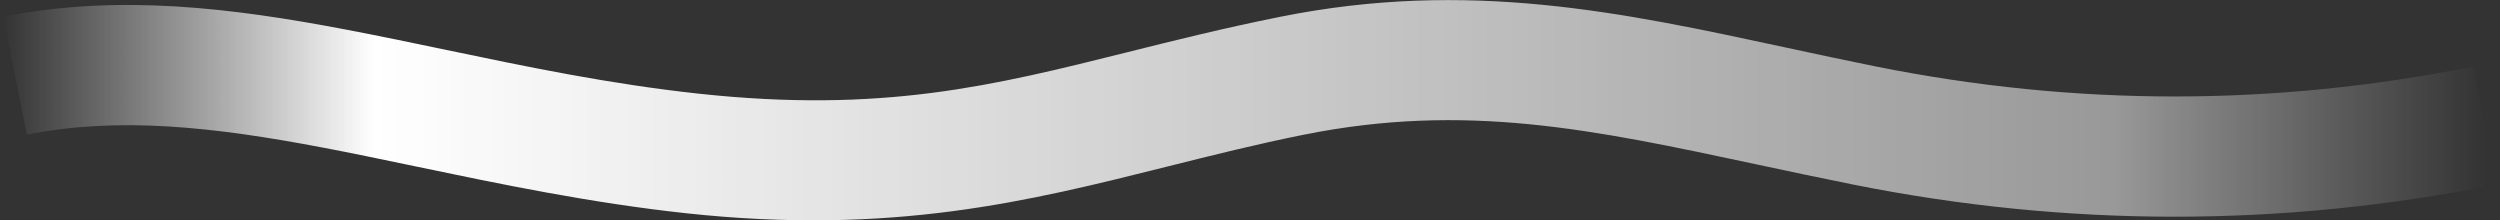 <svg width="499" height="44" viewBox="0 0 499 44" fill="none" xmlns="http://www.w3.org/2000/svg">
<rect x="0" y="0" width="499" height="44" fill="#333333" stroke="none"/>
<path fill-rule="evenodd" clip-rule="evenodd" d="M350.562 32.8C317.894 25.825 292.538 20.412 260.273 26.88C250.854 28.768 241.96 30.997 233.125 33.211C205.305 40.183 178.078 47.006 136.959 42.565C117.856 40.502 99.666 36.703 83.031 33.229C76.599 31.886 70.399 30.591 64.468 29.464C42.6 25.307 23.626 23.218 5.359 26.88L0.641 3.348C23.665 -1.268 46.45 1.609 68.95 5.886C75.708 7.17 82.394 8.567 89.103 9.969C105.323 13.358 121.68 16.775 139.536 18.704C176.072 22.65 198.288 17.099 225.061 10.411C234.404 8.077 244.301 5.604 255.555 3.348C293.065 -4.172 323.697 2.429 356.478 9.492C362.393 10.767 368.378 12.057 374.486 13.281C414.22 21.247 453.907 21.247 493.641 13.281L498.359 36.813C455.511 45.403 412.616 45.403 369.768 36.813C363.048 35.466 356.676 34.105 350.562 32.8Z" fill="url(#paint0_linear_621_3709)"/>
<defs>
<linearGradient id="paint0_linear_621_3709" x1="0.507" y1="25.047" x2="496" y2="25.047" gradientUnits="userSpaceOnUse">
<stop stop-color="white" stop-opacity="0"/>
<stop offset="0.15" stop-color="white"/>
<stop offset="0.85" stop-color="white" stop-opacity="0.5"/>
<stop offset="1" stop-color="white" stop-opacity="0"/>
</linearGradient>
</defs>
</svg>
